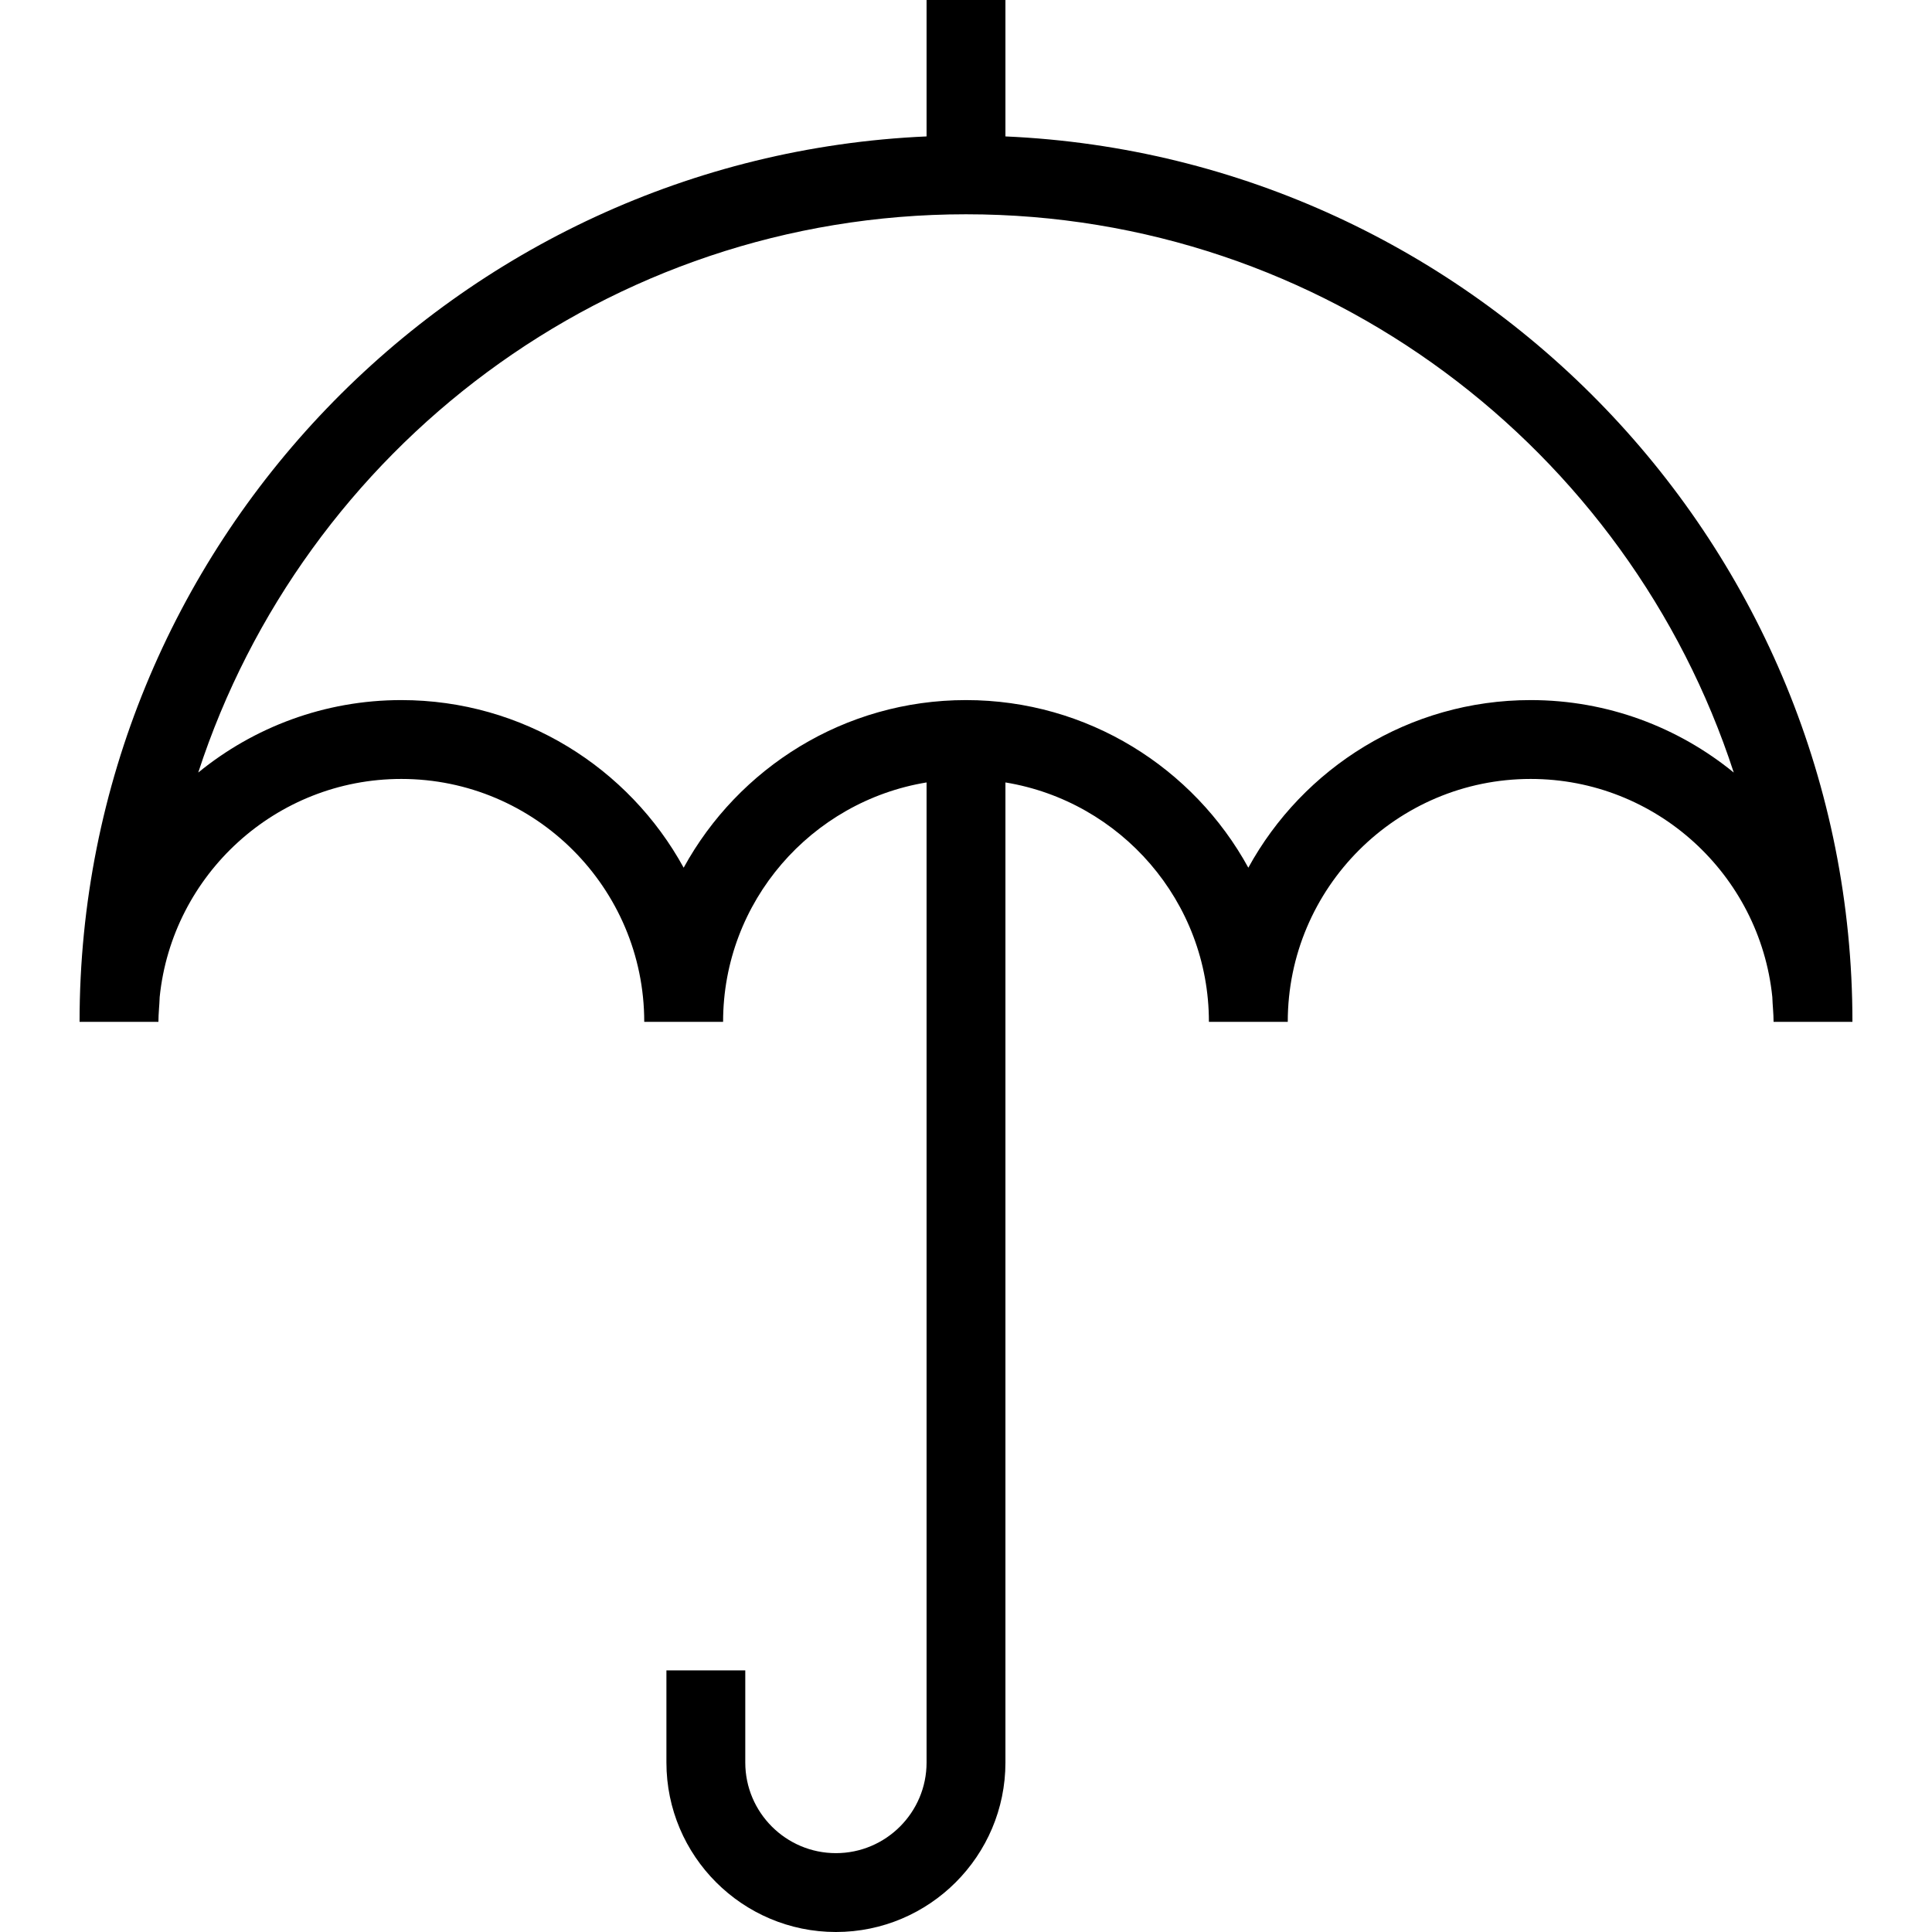 <?xml version="1.0" encoding="iso-8859-1"?>
<!-- Uploaded to: SVG Repo, www.svgrepo.com, Generator: SVG Repo Mixer Tools -->
<svg fill="#000000" height="800px" width="800px" version="1.1" id="Layer_1" xmlns="http://www.w3.org/2000/svg" xmlns:xlink="http://www.w3.org/1999/xlink" 
	 viewBox="0 0 482.462 482.462" xml:space="preserve">
<g>
	<g>
		<path d="M251.077,34.067V0h-19.692v34.067C113.882,39.24,19.87,136.418,19.87,255.173h19.692c0-2.09,0.25-4.118,0.314-6.193
			c3.112-30.544,28.989-54.461,60.345-54.461c33.447,0,60.659,27.212,60.659,60.654h19.692c0-30.083,22.043-55.054,50.813-59.781
			v244.743c0,12.481-10.154,22.635-22.639,22.635c-12.481,0-22.635-10.154-22.635-22.635v-23h-19.692v23
			c0,23.337,18.986,42.327,42.327,42.327c23.341,0,42.332-18.99,42.332-42.327V195.392c28.77,4.727,50.812,29.698,50.812,59.781
			h19.692c0-33.442,27.212-60.654,60.659-60.654c31.356,0,57.233,23.917,60.345,54.461c0.064,2.075,0.314,4.103,0.314,6.193h19.692
			C462.591,136.418,368.579,39.24,251.077,34.067z M382.24,174.827c-30.369,0-56.846,16.937-70.505,41.856
			c-13.659-24.919-40.136-41.856-70.505-41.856c-30.369,0-56.846,16.937-70.505,41.856c-13.659-24.919-40.136-41.856-70.505-41.856
			c-19.221,0-36.873,6.798-50.716,18.094C75.811,112.115,151.76,53.51,241.231,53.51s165.419,58.606,191.725,139.412
			C419.114,181.625,401.461,174.827,382.24,174.827z"/>
	</g>
</g>
</svg>